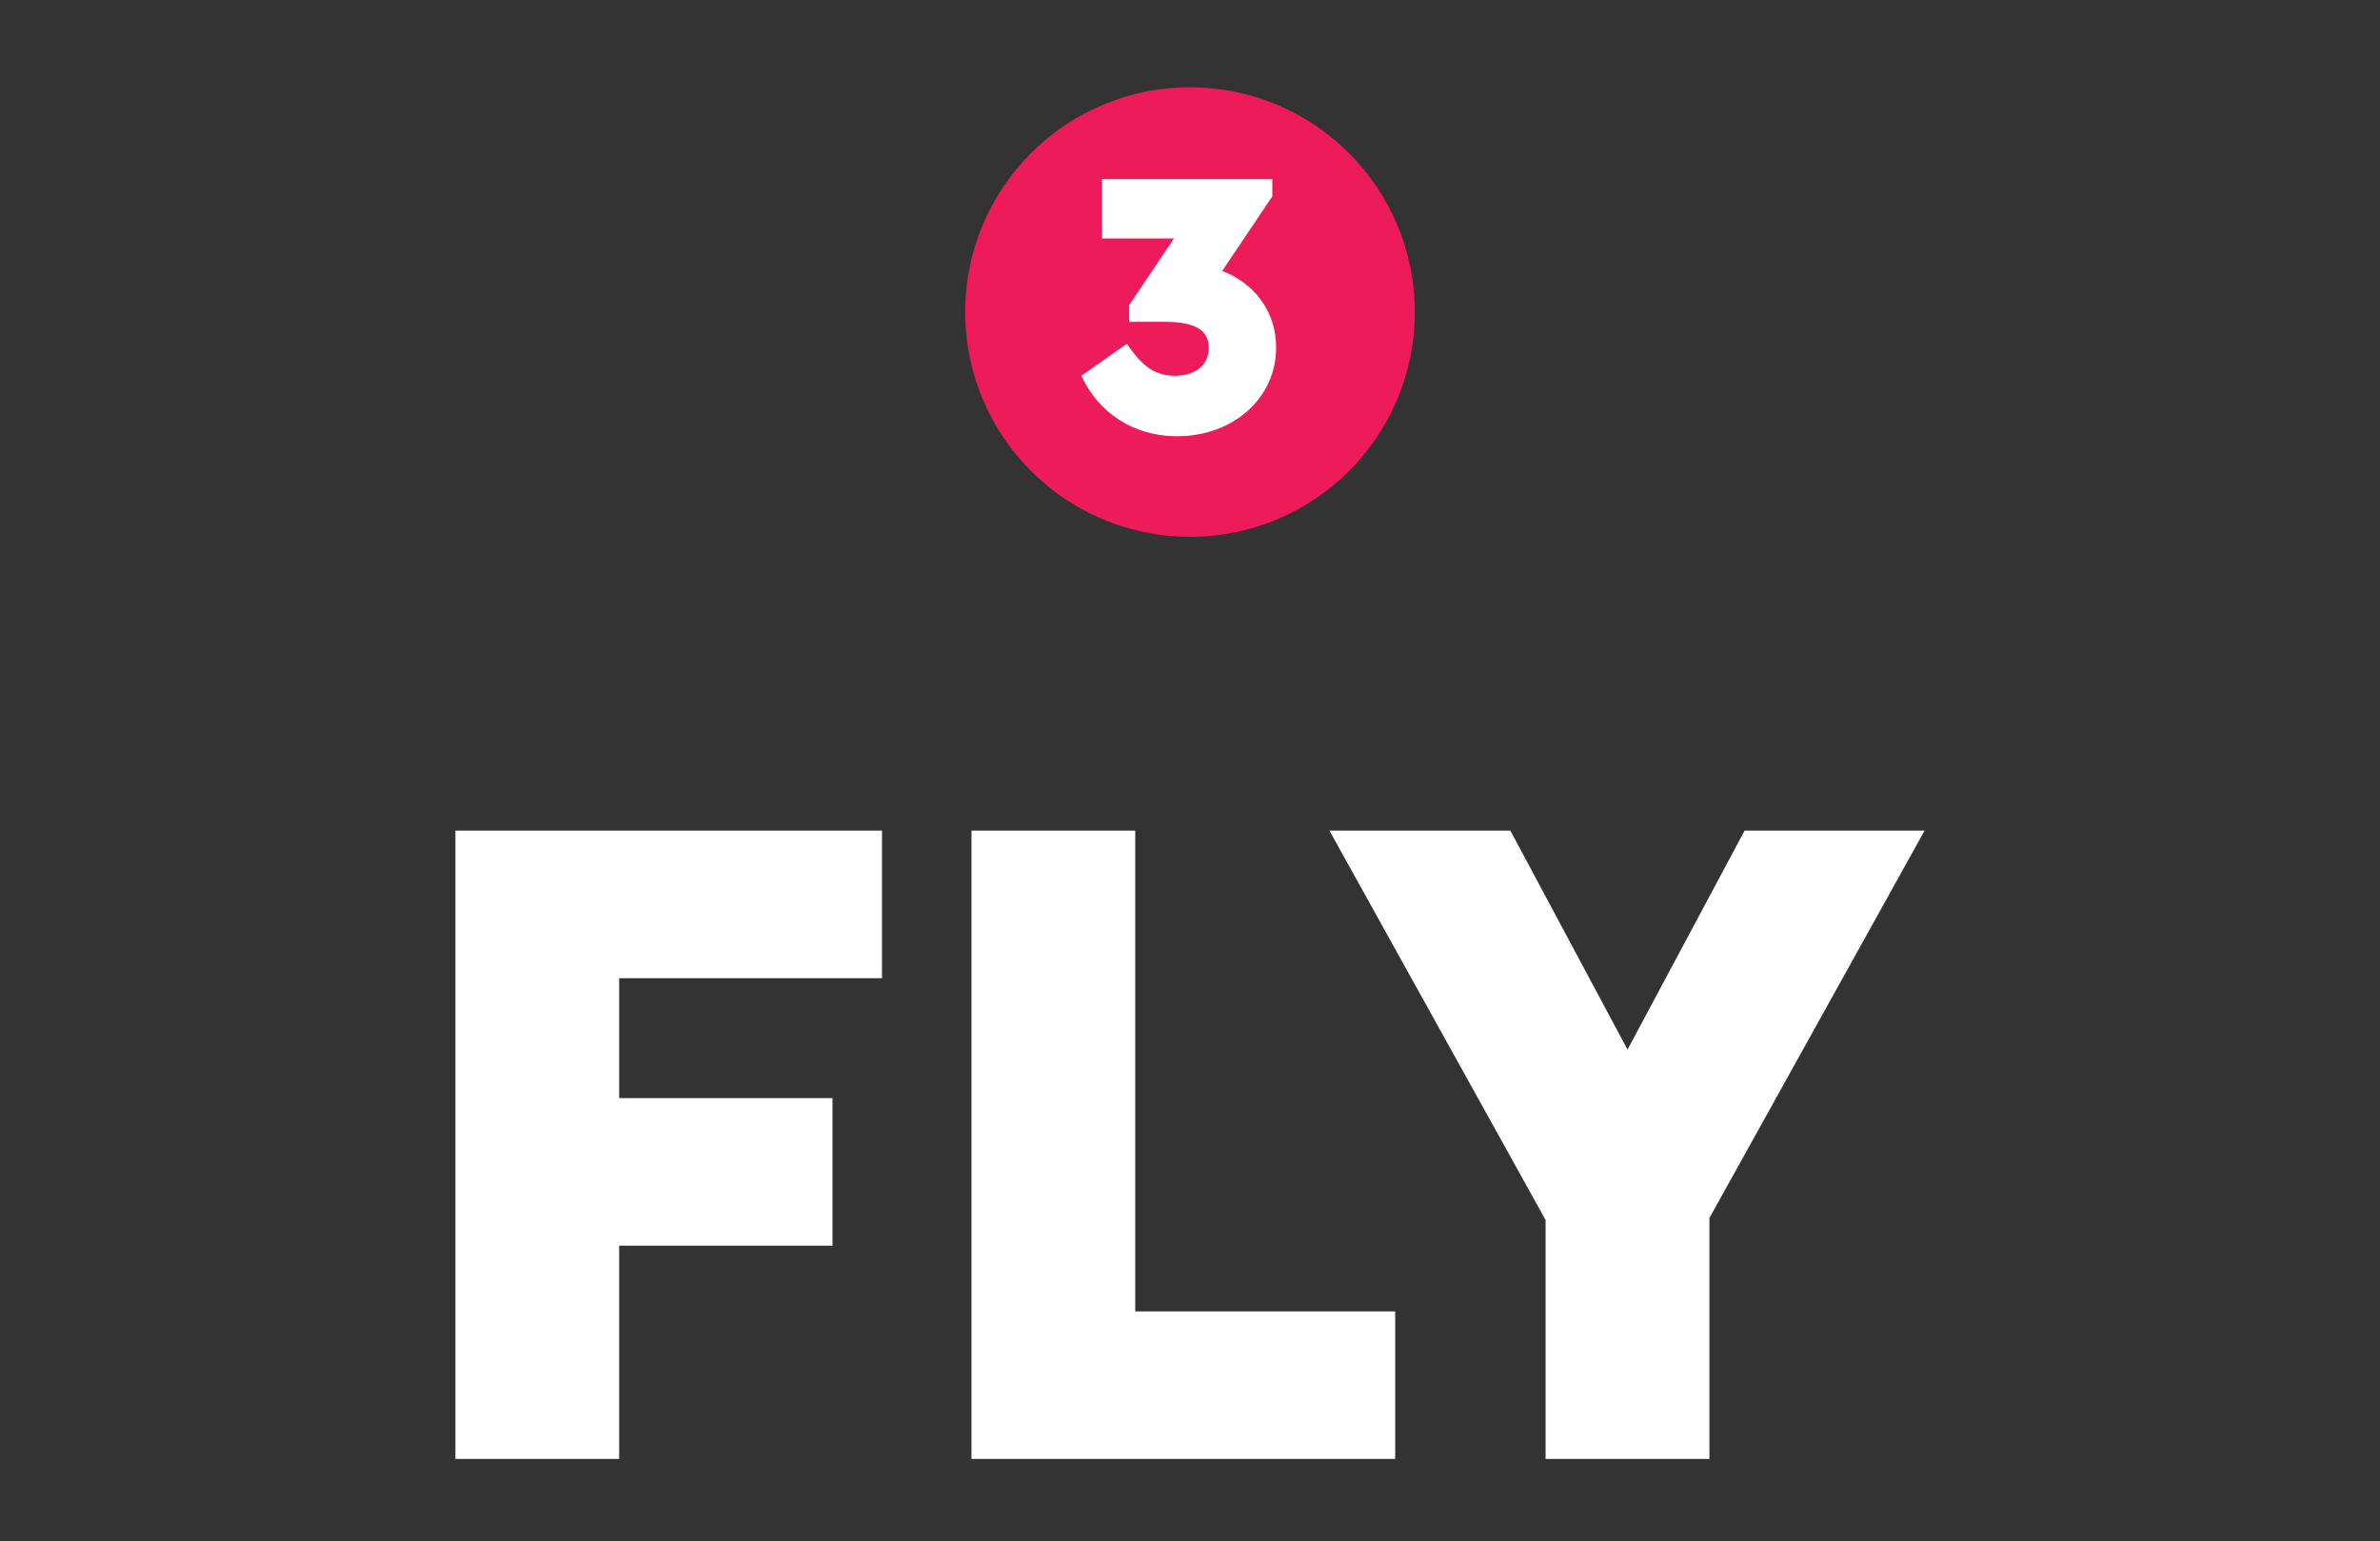 <?xml version="1.0" encoding="UTF-8"?>
<svg id="fly" xmlns="http://www.w3.org/2000/svg" viewBox="0 0 386 250">
  <rect x="0" y="0" width="386" height="250" fill="#333333" stroke="none"/>
  <defs>
    <style>
      .cls-1 {
        fill: #fff;
      }

      .cls-1, .cls-2 {
        stroke-width: 0px;
      }

      .cls-2 {
        fill: #ed1b5a;
      }
    </style>
  </defs>
  <g>
    <path class="cls-2" d="m229.46,50.62c0,20.14-16.32,36.46-36.46,36.46s-36.46-16.32-36.46-36.46,16.32-36.46,36.46-36.46,36.46,16.32,36.46,36.46"/>
    <path class="cls-1" d="m190.96,70.77c-7.14,0-12.79-3.79-15.58-9.81l7.39-5.21c2.42,3.66,4.59,5.21,7.76,5.21s5.52-1.61,5.52-4.53-2.3-4.22-7.08-4.22h-5.83v-2.73l7.26-10.8h-11.67v-9.62h27.62v2.79l-8.13,12.1c5.03,1.92,8.75,6.39,8.75,12.41,0,8.26-7.01,14.4-16.01,14.4Z"/>
  </g>
  <g>
    <polygon class="cls-1" points="73.86 134.74 143.05 134.74 143.05 158.68 100.42 158.68 100.42 178.13 135.02 178.13 135.02 202.07 100.42 202.07 100.42 236.66 73.86 236.66 73.86 134.74"/>
    <polygon class="cls-1" points="157.56 134.74 184.12 134.74 184.12 212.73 226.28 212.73 226.28 236.66 157.56 236.66 157.56 134.74"/>
    <polyline class="cls-1" points="312.14 134.74 277.24 197.59 277.24 236.66 250.67 236.66 250.67 197.9 215.62 134.74 244.96 134.74 263.96 170.26 282.95 134.74 312.14 134.74"/>
  </g>
</svg>